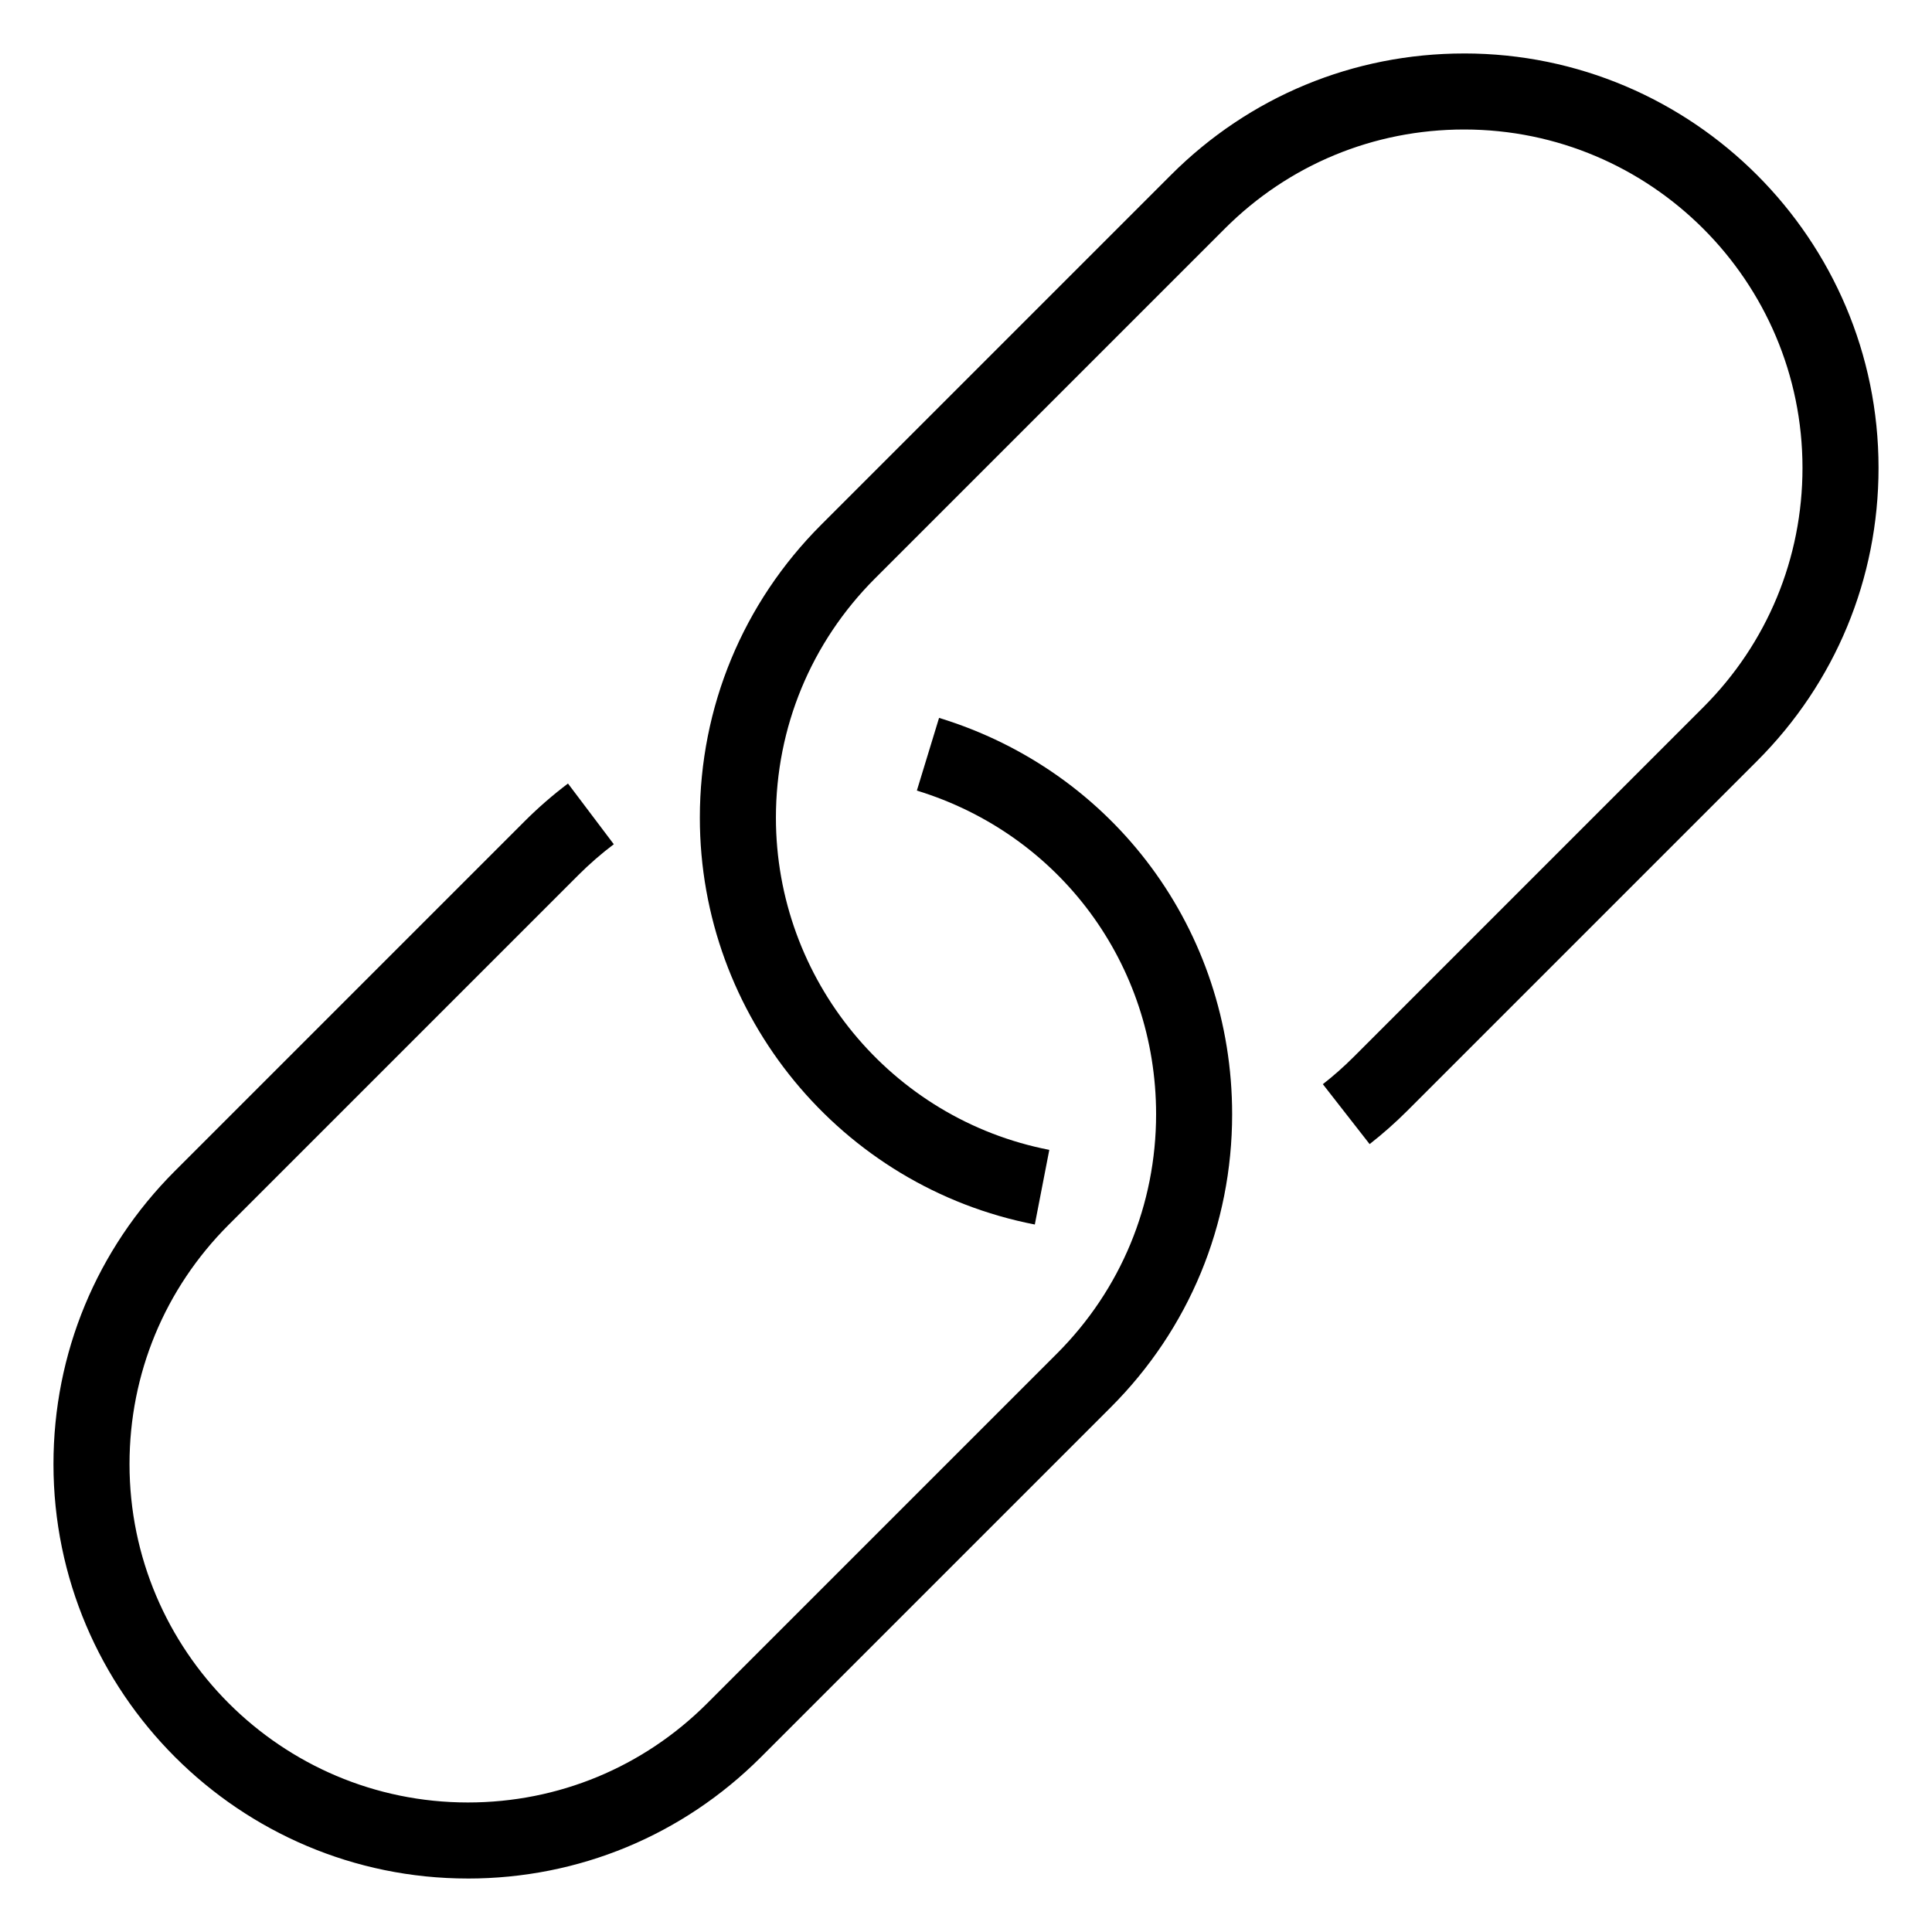 <?xml version="1.0" encoding="UTF-8"?>
<!-- Uploaded to: ICON Repo, www.svgrepo.com, Generator: ICON Repo Mixer Tools -->
<svg fill="#000000" width="800px" height="800px" version="1.1" viewBox="144 144 512 512" xmlns="http://www.w3.org/2000/svg">
 <g>
  <path d="m267.99 641.83c29.332 0 56.91-11.426 77.656-32.164l92.711-92.711c20.746-20.746 32.172-48.324 32.172-77.668 0-48.617-31.215-90.828-77.668-105.04l-5.883 19.266c37.926 11.609 63.398 46.07 63.398 85.77 0 23.949-9.332 46.473-26.258 63.41l-92.711 92.711c-16.938 16.938-39.469 26.27-63.418 26.27-49.445 0-89.668-40.227-89.668-89.668 0-23.949 9.332-46.473 26.258-63.41l92.711-92.711c2.934-2.934 6.086-5.672 9.371-8.152l-12.141-16.09c-4.012 3.031-7.879 6.387-11.477 9.984l-92.711 92.711c-20.738 20.746-32.164 48.324-32.164 77.668 0 60.547 49.27 109.82 109.82 109.82z"/>
  <path d="m532.01 158.17c-29.332 0-56.91 11.426-77.656 32.164l-92.711 92.711c-20.75 20.746-32.176 48.324-32.176 77.664 0 52.477 37.332 97.809 88.77 107.8l3.84-19.781c-41.977-8.16-72.449-45.172-72.449-88.027 0-23.949 9.332-46.473 26.258-63.41l92.711-92.711c16.93-16.934 39.461-26.262 63.414-26.262 49.441 0 89.668 40.223 89.668 89.668 0 23.949-9.332 46.473-26.258 63.41l-92.699 92.711c-2.609 2.602-5.34 5.027-8.152 7.215l12.395 15.879c3.445-2.691 6.812-5.664 9.984-8.836l92.711-92.711c20.746-20.75 32.172-48.328 32.172-77.668 0-60.551-49.273-109.82-109.82-109.82z"/>
 </g>
</svg>